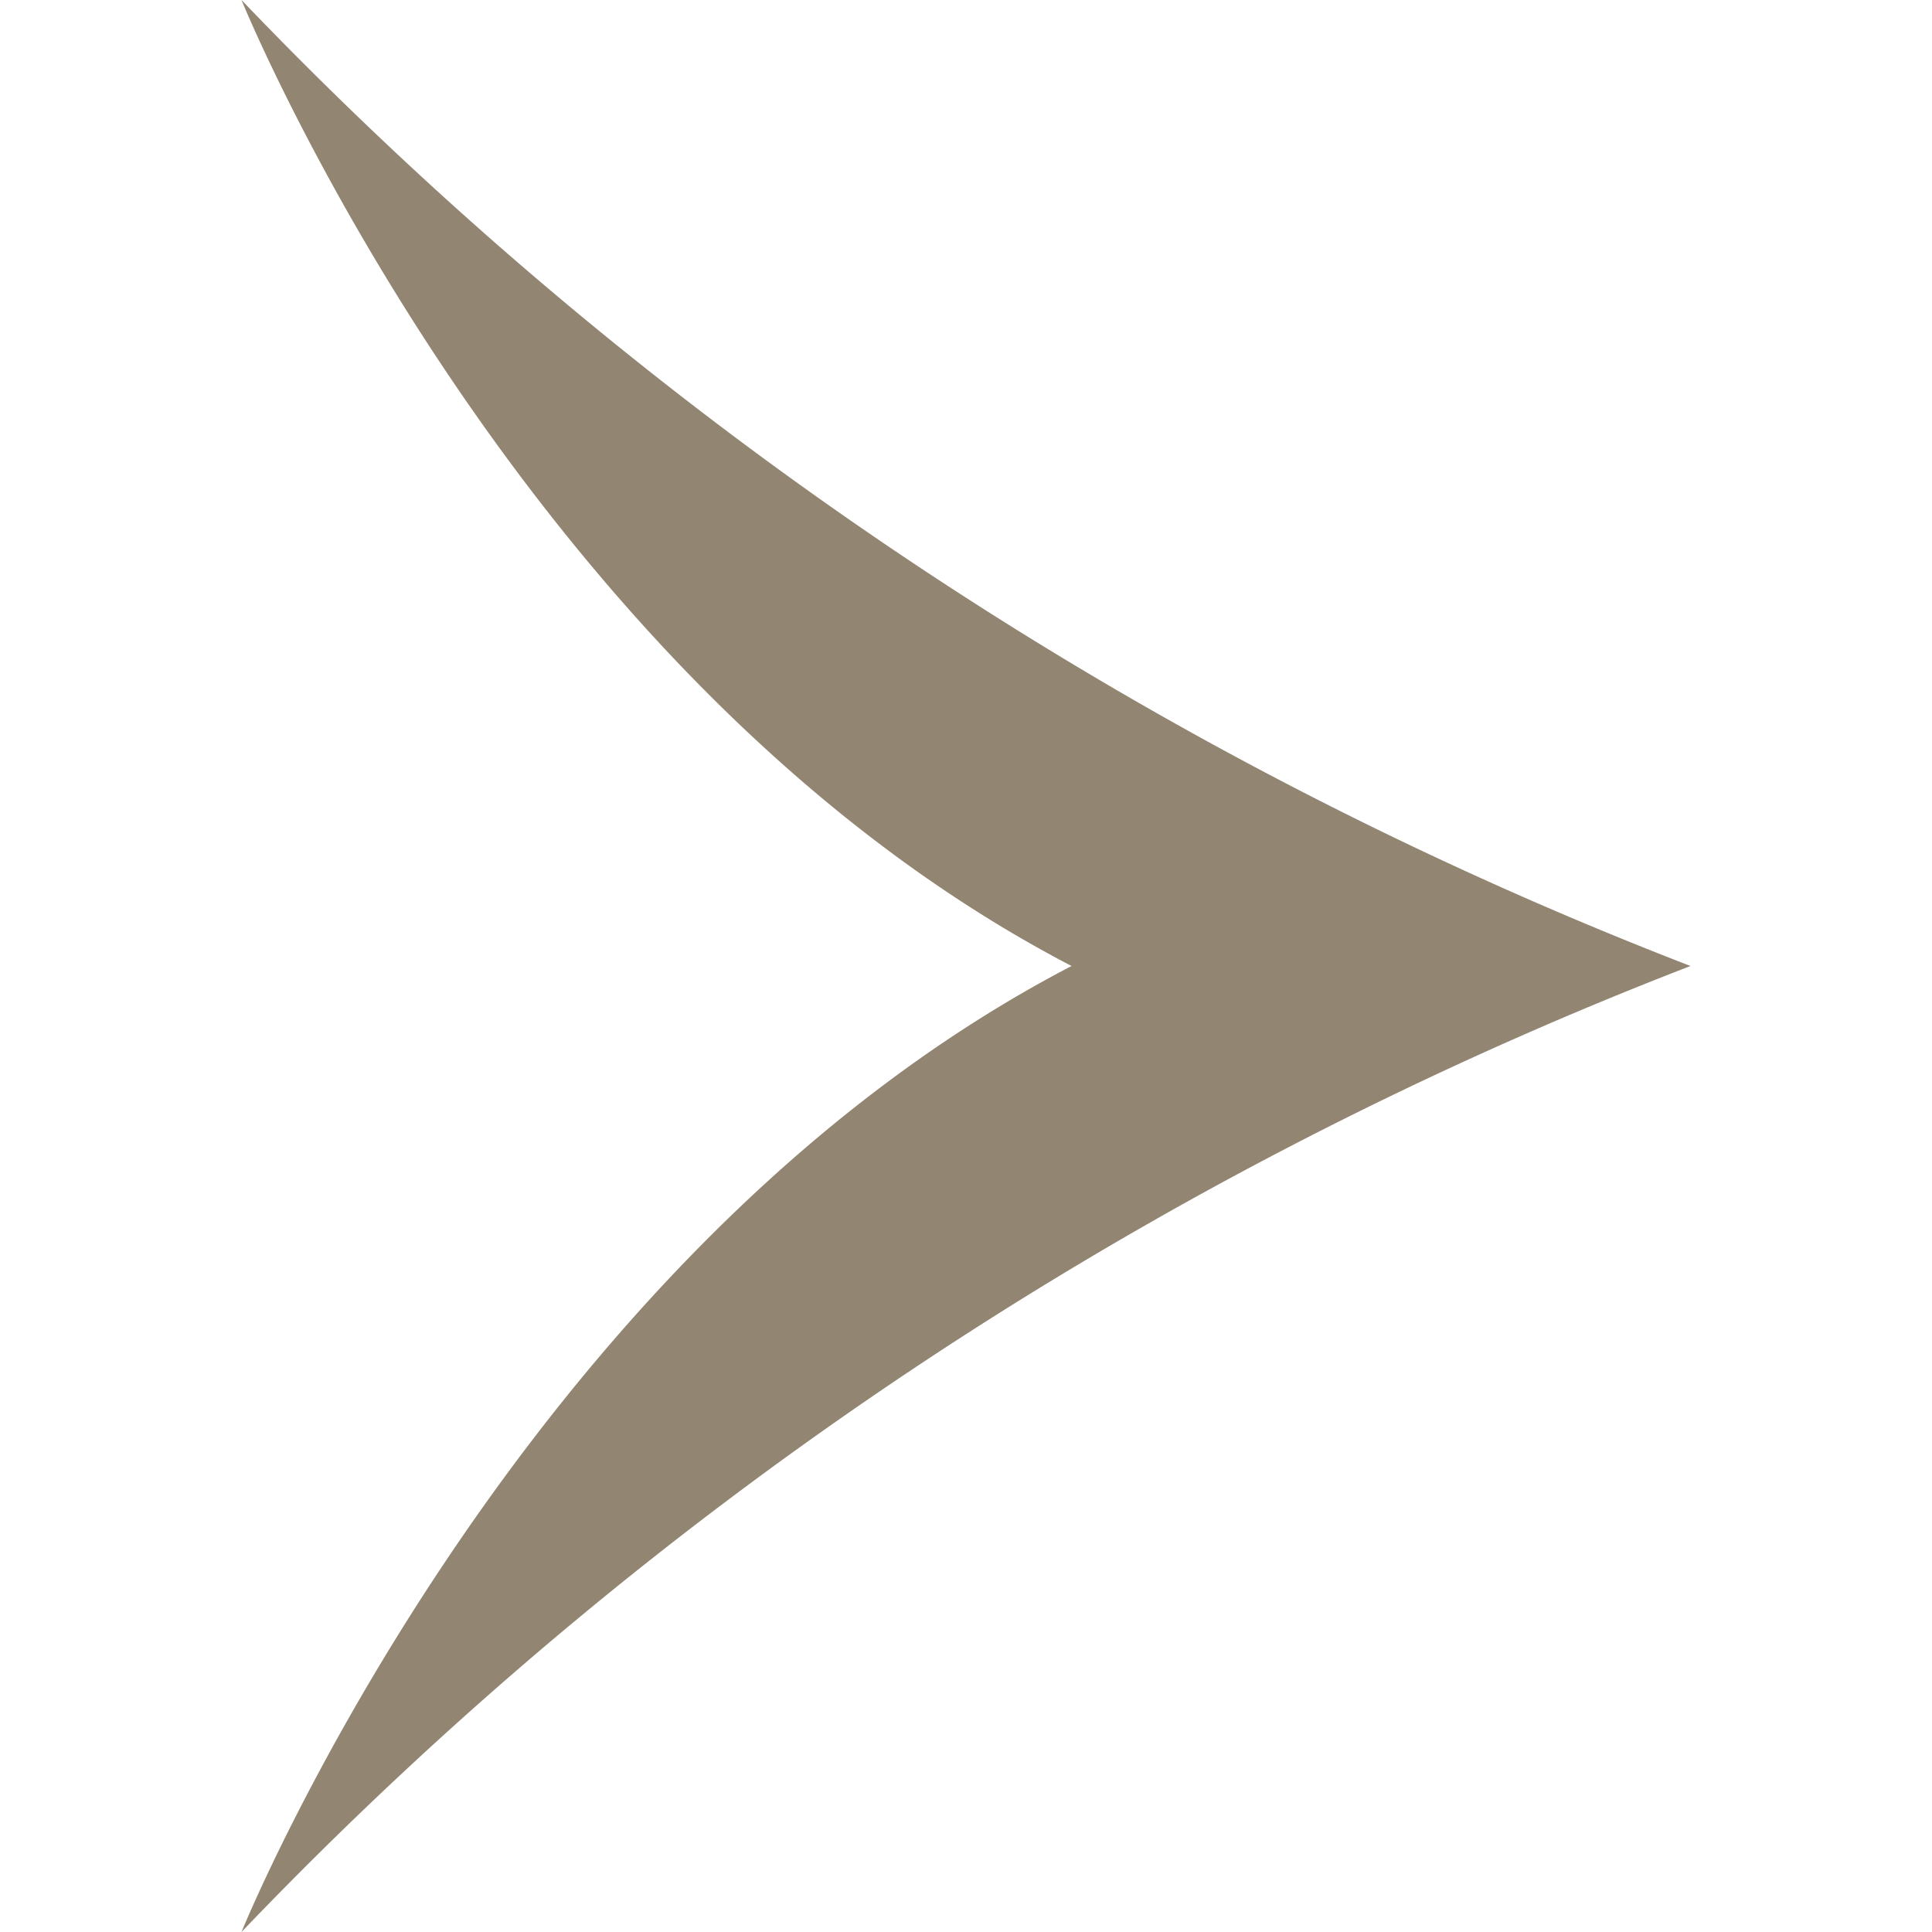 <svg id="コンポーネント_9_2" data-name="コンポーネント 9 – 2" xmlns="http://www.w3.org/2000/svg" xmlns:xlink="http://www.w3.org/1999/xlink" width="11" height="11" viewBox="0 0 11 11">
  <defs>
    <clipPath id="clip-path">
      <rect id="長方形_22928" data-name="長方形 22928" width="11" height="11" fill="#928572"/>
    </clipPath>
    <clipPath id="clip-path-2">
      <rect id="長方形_22927" data-name="長方形 22927" width="8.25" height="10.999" fill="#928572"/>
    </clipPath>
  </defs>
  <g id="マスクグループ_3" data-name="マスクグループ 3" clip-path="url(#clip-path)">
    <g id="グループ_5803" data-name="グループ 5803" transform="translate(1.375)" clip-path="url(#clip-path-2)">
      <path id="パス_3435" data-name="パス 3435" d="M4.726,5.5C1.562,3.854,0,0,0,0A22.77,22.77,0,0,0,8.25,5.5,22.753,22.753,0,0,0,0,11S1.562,7.146,4.726,5.5" transform="translate(0 0)" fill="#928572"/>
    </g>
  </g>
</svg>
